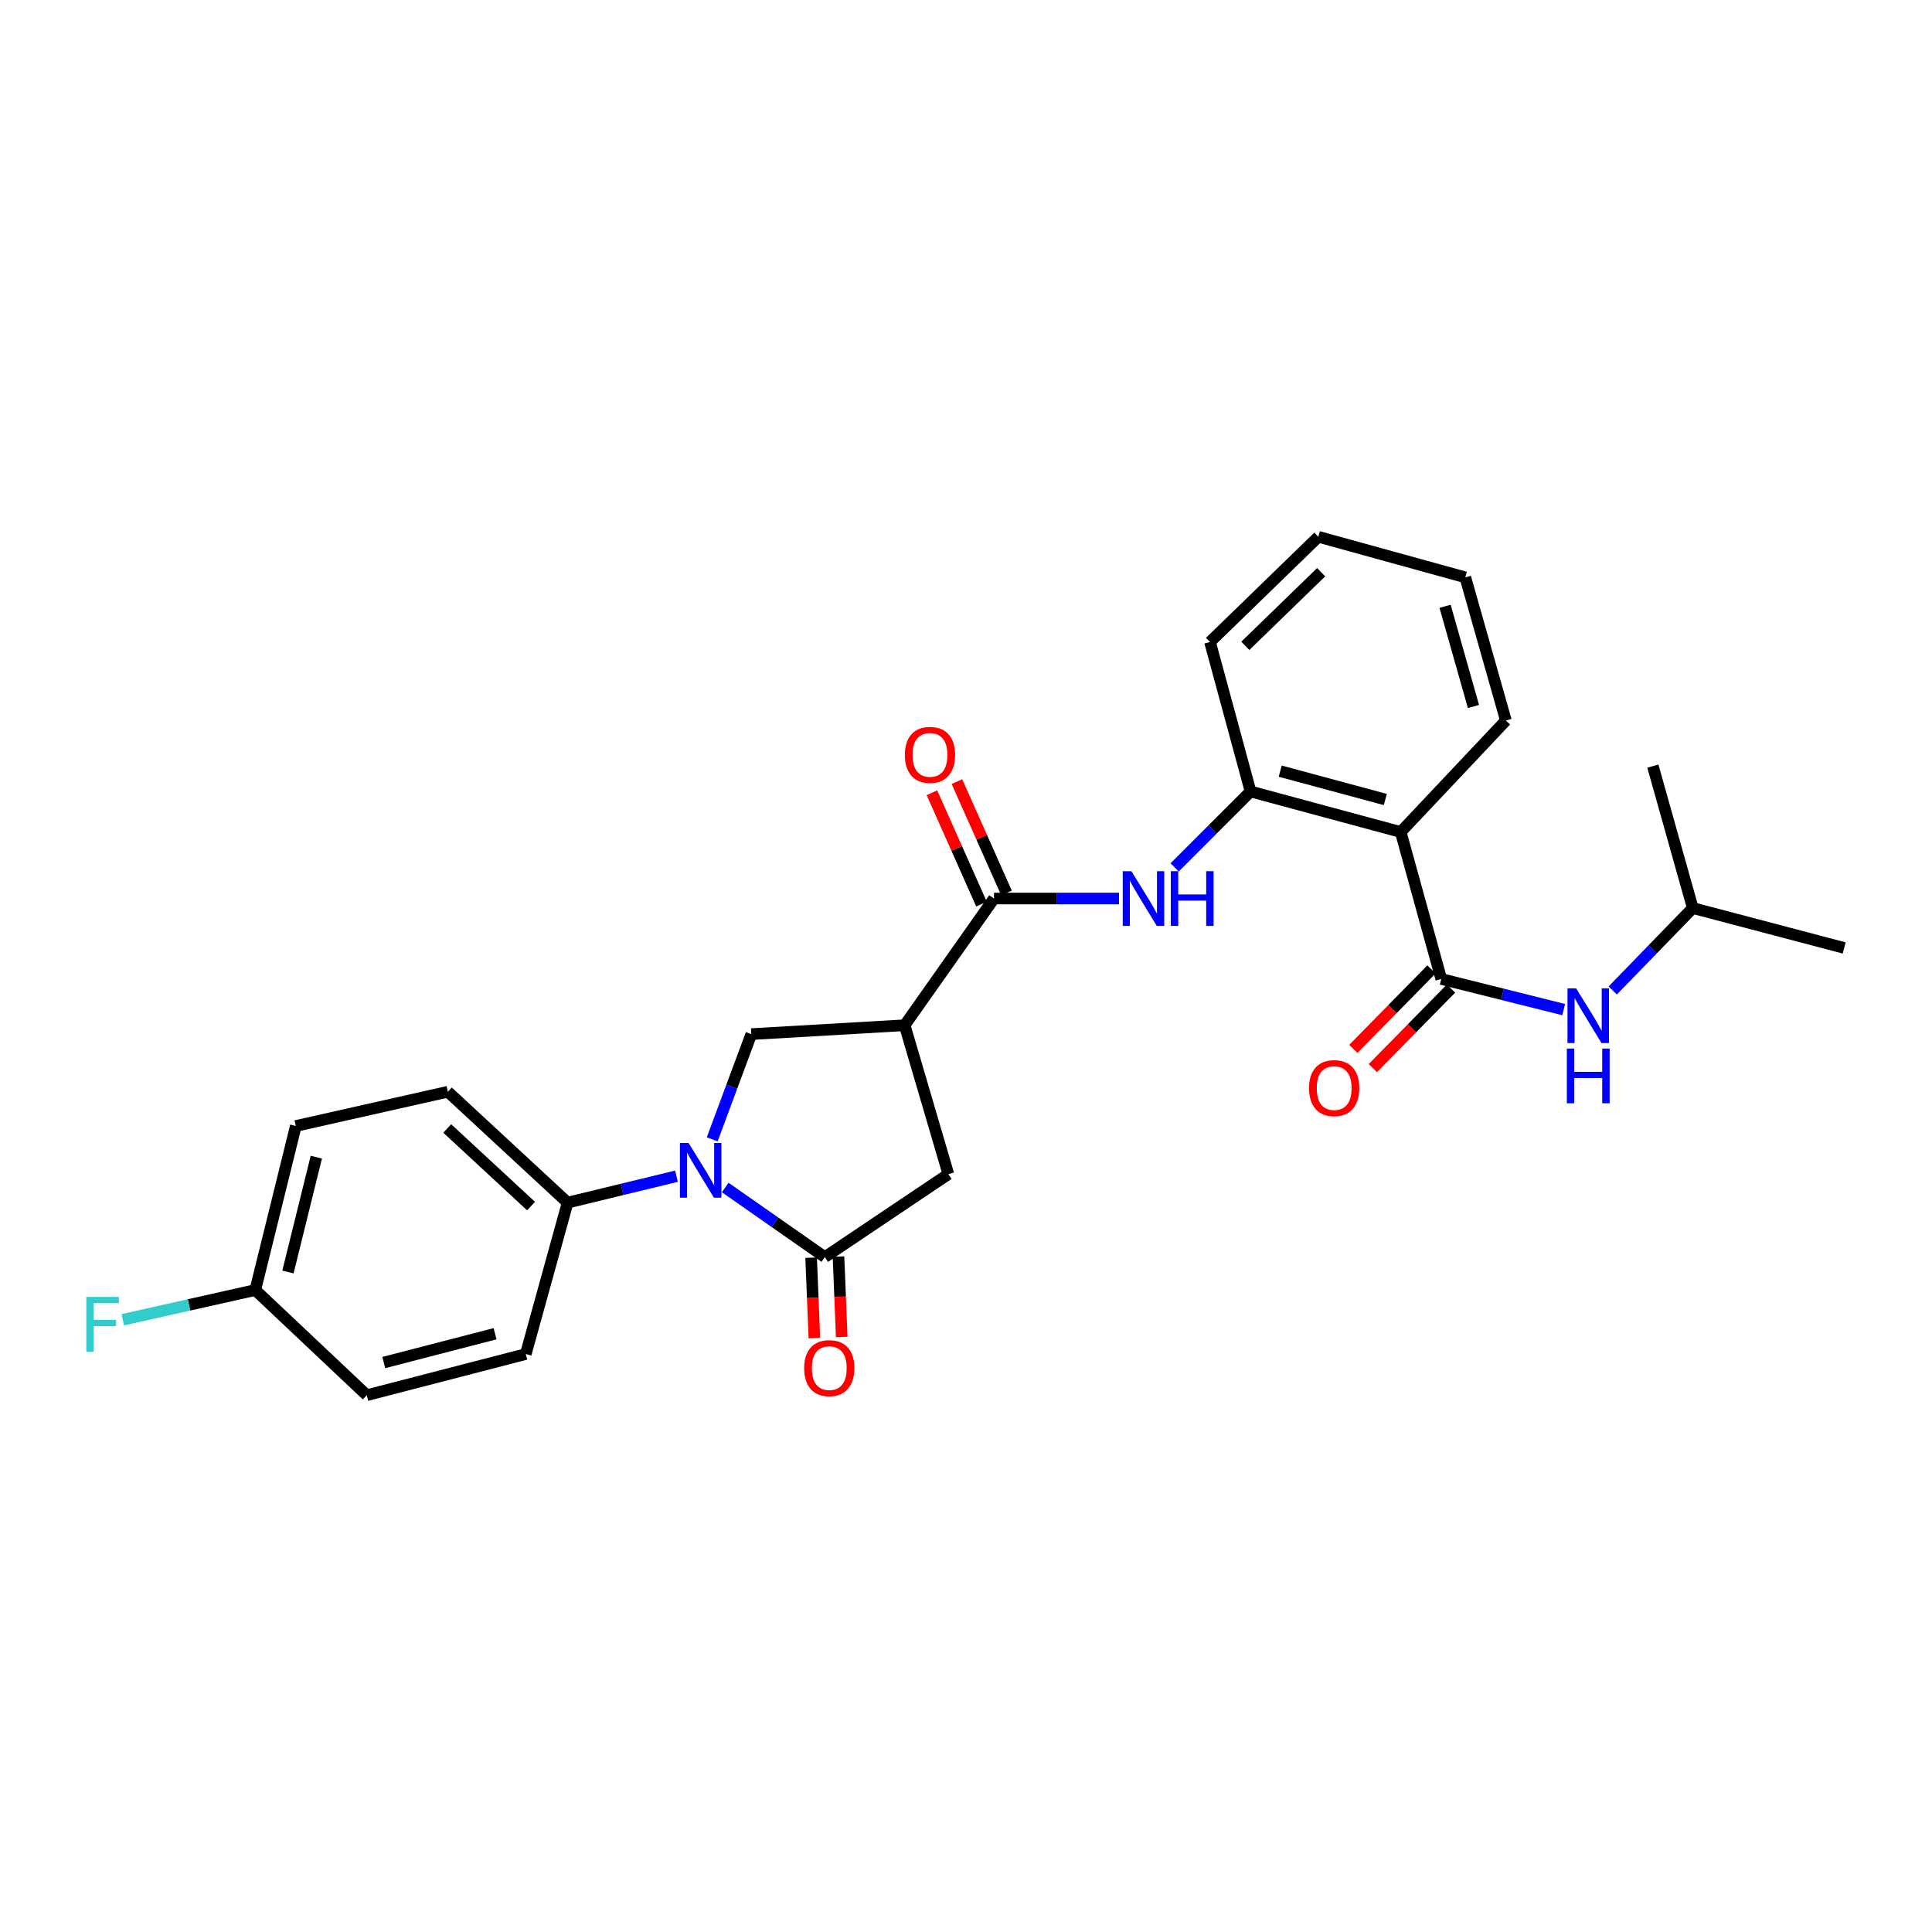 <?xml version='1.0' encoding='iso-8859-1'?>
<svg version='1.1' baseProfile='full'
              xmlns='http://www.w3.org/2000/svg'
                      xmlns:rdkit='http://www.rdkit.org/xml'
                      xmlns:xlink='http://www.w3.org/1999/xlink'
                  xml:space='preserve'
width='1000px' height='1000px' viewBox='0 0 1000 1000'>
<!-- END OF HEADER -->
<rect style='opacity:1.0;fill:#FFFFFF;stroke:none' width='1000' height='1000' x='0' y='0'> </rect>
<path class='bond-0' d='M 375.367,614.645 L 401.143,632.664' style='fill:none;fill-rule:evenodd;stroke:#0000FF;stroke-width:6px;stroke-linecap:butt;stroke-linejoin:miter;stroke-opacity:1' />
<path class='bond-0' d='M 401.143,632.664 L 426.919,650.683' style='fill:none;fill-rule:evenodd;stroke:#000000;stroke-width:6px;stroke-linecap:butt;stroke-linejoin:miter;stroke-opacity:1' />
<path class='bond-5' d='M 368.631,589.727 L 378.757,562.493' style='fill:none;fill-rule:evenodd;stroke:#0000FF;stroke-width:6px;stroke-linecap:butt;stroke-linejoin:miter;stroke-opacity:1' />
<path class='bond-5' d='M 378.757,562.493 L 388.883,535.258' style='fill:none;fill-rule:evenodd;stroke:#000000;stroke-width:6px;stroke-linecap:butt;stroke-linejoin:miter;stroke-opacity:1' />
<path class='bond-10' d='M 350.155,608.804 L 321.975,615.644' style='fill:none;fill-rule:evenodd;stroke:#0000FF;stroke-width:6px;stroke-linecap:butt;stroke-linejoin:miter;stroke-opacity:1' />
<path class='bond-10' d='M 321.975,615.644 L 293.795,622.484' style='fill:none;fill-rule:evenodd;stroke:#000000;stroke-width:6px;stroke-linecap:butt;stroke-linejoin:miter;stroke-opacity:1' />
<path class='bond-8' d='M 426.919,650.683 L 490.873,607.735' style='fill:none;fill-rule:evenodd;stroke:#000000;stroke-width:6px;stroke-linecap:butt;stroke-linejoin:miter;stroke-opacity:1' />
<path class='bond-11' d='M 419.842,650.968 L 420.681,671.781' style='fill:none;fill-rule:evenodd;stroke:#000000;stroke-width:6px;stroke-linecap:butt;stroke-linejoin:miter;stroke-opacity:1' />
<path class='bond-11' d='M 420.681,671.781 L 421.52,692.594' style='fill:none;fill-rule:evenodd;stroke:#FF0000;stroke-width:6px;stroke-linecap:butt;stroke-linejoin:miter;stroke-opacity:1' />
<path class='bond-11' d='M 433.997,650.397 L 434.836,671.21' style='fill:none;fill-rule:evenodd;stroke:#000000;stroke-width:6px;stroke-linecap:butt;stroke-linejoin:miter;stroke-opacity:1' />
<path class='bond-11' d='M 434.836,671.21 L 435.675,692.023' style='fill:none;fill-rule:evenodd;stroke:#FF0000;stroke-width:6px;stroke-linecap:butt;stroke-linejoin:miter;stroke-opacity:1' />
<path class='bond-1' d='M 468.246,530.662 L 388.883,535.258' style='fill:none;fill-rule:evenodd;stroke:#000000;stroke-width:6px;stroke-linecap:butt;stroke-linejoin:miter;stroke-opacity:1' />
<path class='bond-4' d='M 468.246,530.662 L 514.491,465.08' style='fill:none;fill-rule:evenodd;stroke:#000000;stroke-width:6px;stroke-linecap:butt;stroke-linejoin:miter;stroke-opacity:1' />
<path class='bond-27' d='M 468.246,530.662 L 490.873,607.735' style='fill:none;fill-rule:evenodd;stroke:#000000;stroke-width:6px;stroke-linecap:butt;stroke-linejoin:miter;stroke-opacity:1' />
<path class='bond-2' d='M 745.993,506.721 L 725.003,430.648' style='fill:none;fill-rule:evenodd;stroke:#000000;stroke-width:6px;stroke-linecap:butt;stroke-linejoin:miter;stroke-opacity:1' />
<path class='bond-9' d='M 745.993,506.721 L 777.68,514.644' style='fill:none;fill-rule:evenodd;stroke:#000000;stroke-width:6px;stroke-linecap:butt;stroke-linejoin:miter;stroke-opacity:1' />
<path class='bond-9' d='M 777.68,514.644 L 809.366,522.568' style='fill:none;fill-rule:evenodd;stroke:#0000FF;stroke-width:6px;stroke-linecap:butt;stroke-linejoin:miter;stroke-opacity:1' />
<path class='bond-12' d='M 740.941,501.756 L 720.715,522.339' style='fill:none;fill-rule:evenodd;stroke:#000000;stroke-width:6px;stroke-linecap:butt;stroke-linejoin:miter;stroke-opacity:1' />
<path class='bond-12' d='M 720.715,522.339 L 700.488,542.921' style='fill:none;fill-rule:evenodd;stroke:#FF0000;stroke-width:6px;stroke-linecap:butt;stroke-linejoin:miter;stroke-opacity:1' />
<path class='bond-12' d='M 751.045,511.686 L 730.819,532.268' style='fill:none;fill-rule:evenodd;stroke:#000000;stroke-width:6px;stroke-linecap:butt;stroke-linejoin:miter;stroke-opacity:1' />
<path class='bond-12' d='M 730.819,532.268 L 710.592,552.851' style='fill:none;fill-rule:evenodd;stroke:#FF0000;stroke-width:6px;stroke-linecap:butt;stroke-linejoin:miter;stroke-opacity:1' />
<path class='bond-3' d='M 725.003,430.648 L 647.285,409.674' style='fill:none;fill-rule:evenodd;stroke:#000000;stroke-width:6px;stroke-linecap:butt;stroke-linejoin:miter;stroke-opacity:1' />
<path class='bond-3' d='M 717.037,413.825 L 662.634,399.143' style='fill:none;fill-rule:evenodd;stroke:#000000;stroke-width:6px;stroke-linecap:butt;stroke-linejoin:miter;stroke-opacity:1' />
<path class='bond-20' d='M 725.003,430.648 L 779.441,372.936' style='fill:none;fill-rule:evenodd;stroke:#000000;stroke-width:6px;stroke-linecap:butt;stroke-linejoin:miter;stroke-opacity:1' />
<path class='bond-6' d='M 514.491,465.08 L 546.844,465.08' style='fill:none;fill-rule:evenodd;stroke:#000000;stroke-width:6px;stroke-linecap:butt;stroke-linejoin:miter;stroke-opacity:1' />
<path class='bond-6' d='M 546.844,465.08 L 579.196,465.08' style='fill:none;fill-rule:evenodd;stroke:#0000FF;stroke-width:6px;stroke-linecap:butt;stroke-linejoin:miter;stroke-opacity:1' />
<path class='bond-13' d='M 520.962,462.199 L 508.134,433.38' style='fill:none;fill-rule:evenodd;stroke:#000000;stroke-width:6px;stroke-linecap:butt;stroke-linejoin:miter;stroke-opacity:1' />
<path class='bond-13' d='M 508.134,433.38 L 495.305,404.56' style='fill:none;fill-rule:evenodd;stroke:#FF0000;stroke-width:6px;stroke-linecap:butt;stroke-linejoin:miter;stroke-opacity:1' />
<path class='bond-13' d='M 508.02,467.96 L 495.192,439.141' style='fill:none;fill-rule:evenodd;stroke:#000000;stroke-width:6px;stroke-linecap:butt;stroke-linejoin:miter;stroke-opacity:1' />
<path class='bond-13' d='M 495.192,439.141 L 482.363,410.321' style='fill:none;fill-rule:evenodd;stroke:#FF0000;stroke-width:6px;stroke-linecap:butt;stroke-linejoin:miter;stroke-opacity:1' />
<path class='bond-7' d='M 607.992,448.961 L 627.639,429.317' style='fill:none;fill-rule:evenodd;stroke:#0000FF;stroke-width:6px;stroke-linecap:butt;stroke-linejoin:miter;stroke-opacity:1' />
<path class='bond-7' d='M 627.639,429.317 L 647.285,409.674' style='fill:none;fill-rule:evenodd;stroke:#000000;stroke-width:6px;stroke-linecap:butt;stroke-linejoin:miter;stroke-opacity:1' />
<path class='bond-22' d='M 647.285,409.674 L 626.295,332.294' style='fill:none;fill-rule:evenodd;stroke:#000000;stroke-width:6px;stroke-linecap:butt;stroke-linejoin:miter;stroke-opacity:1' />
<path class='bond-21' d='M 834.749,512.678 L 855.461,491.338' style='fill:none;fill-rule:evenodd;stroke:#0000FF;stroke-width:6px;stroke-linecap:butt;stroke-linejoin:miter;stroke-opacity:1' />
<path class='bond-21' d='M 855.461,491.338 L 876.174,469.999' style='fill:none;fill-rule:evenodd;stroke:#000000;stroke-width:6px;stroke-linecap:butt;stroke-linejoin:miter;stroke-opacity:1' />
<path class='bond-14' d='M 293.795,622.484 L 231.817,565.087' style='fill:none;fill-rule:evenodd;stroke:#000000;stroke-width:6px;stroke-linecap:butt;stroke-linejoin:miter;stroke-opacity:1' />
<path class='bond-14' d='M 274.873,624.268 L 231.488,584.09' style='fill:none;fill-rule:evenodd;stroke:#000000;stroke-width:6px;stroke-linecap:butt;stroke-linejoin:miter;stroke-opacity:1' />
<path class='bond-15' d='M 293.795,622.484 L 272.144,700.855' style='fill:none;fill-rule:evenodd;stroke:#000000;stroke-width:6px;stroke-linecap:butt;stroke-linejoin:miter;stroke-opacity:1' />
<path class='bond-17' d='M 231.817,565.087 L 153.123,582.802' style='fill:none;fill-rule:evenodd;stroke:#000000;stroke-width:6px;stroke-linecap:butt;stroke-linejoin:miter;stroke-opacity:1' />
<path class='bond-18' d='M 272.144,700.855 L 189.845,722.16' style='fill:none;fill-rule:evenodd;stroke:#000000;stroke-width:6px;stroke-linecap:butt;stroke-linejoin:miter;stroke-opacity:1' />
<path class='bond-18' d='M 256.249,690.337 L 198.64,705.25' style='fill:none;fill-rule:evenodd;stroke:#000000;stroke-width:6px;stroke-linecap:butt;stroke-linejoin:miter;stroke-opacity:1' />
<path class='bond-16' d='M 132.141,667.722 L 189.845,722.16' style='fill:none;fill-rule:evenodd;stroke:#000000;stroke-width:6px;stroke-linecap:butt;stroke-linejoin:miter;stroke-opacity:1' />
<path class='bond-19' d='M 132.141,667.722 L 97.847,675.412' style='fill:none;fill-rule:evenodd;stroke:#000000;stroke-width:6px;stroke-linecap:butt;stroke-linejoin:miter;stroke-opacity:1' />
<path class='bond-19' d='M 97.847,675.412 L 63.553,683.103' style='fill:none;fill-rule:evenodd;stroke:#33CCCC;stroke-width:6px;stroke-linecap:butt;stroke-linejoin:miter;stroke-opacity:1' />
<path class='bond-28' d='M 132.141,667.722 L 153.123,582.802' style='fill:none;fill-rule:evenodd;stroke:#000000;stroke-width:6px;stroke-linecap:butt;stroke-linejoin:miter;stroke-opacity:1' />
<path class='bond-28' d='M 149.041,658.382 L 163.729,598.938' style='fill:none;fill-rule:evenodd;stroke:#000000;stroke-width:6px;stroke-linecap:butt;stroke-linejoin:miter;stroke-opacity:1' />
<path class='bond-29' d='M 779.441,372.936 L 758.444,298.838' style='fill:none;fill-rule:evenodd;stroke:#000000;stroke-width:6px;stroke-linecap:butt;stroke-linejoin:miter;stroke-opacity:1' />
<path class='bond-29' d='M 762.662,365.683 L 747.964,313.815' style='fill:none;fill-rule:evenodd;stroke:#000000;stroke-width:6px;stroke-linecap:butt;stroke-linejoin:miter;stroke-opacity:1' />
<path class='bond-23' d='M 876.174,469.999 L 954.545,490.658' style='fill:none;fill-rule:evenodd;stroke:#000000;stroke-width:6px;stroke-linecap:butt;stroke-linejoin:miter;stroke-opacity:1' />
<path class='bond-24' d='M 876.174,469.999 L 855.515,396.546' style='fill:none;fill-rule:evenodd;stroke:#000000;stroke-width:6px;stroke-linecap:butt;stroke-linejoin:miter;stroke-opacity:1' />
<path class='bond-26' d='M 626.295,332.294 L 682.37,277.84' style='fill:none;fill-rule:evenodd;stroke:#000000;stroke-width:6px;stroke-linecap:butt;stroke-linejoin:miter;stroke-opacity:1' />
<path class='bond-26' d='M 644.576,334.289 L 683.828,296.171' style='fill:none;fill-rule:evenodd;stroke:#000000;stroke-width:6px;stroke-linecap:butt;stroke-linejoin:miter;stroke-opacity:1' />
<path class='bond-25' d='M 758.444,298.838 L 682.37,277.84' style='fill:none;fill-rule:evenodd;stroke:#000000;stroke-width:6px;stroke-linecap:butt;stroke-linejoin:miter;stroke-opacity:1' />
<path  class='atom-0' d='M 356.407 591.608
L 365.687 606.608
Q 366.607 608.088, 368.087 610.768
Q 369.567 613.448, 369.647 613.608
L 369.647 591.608
L 373.407 591.608
L 373.407 619.928
L 369.527 619.928
L 359.567 603.528
Q 358.407 601.608, 357.167 599.408
Q 355.967 597.208, 355.607 596.528
L 355.607 619.928
L 351.927 619.928
L 351.927 591.608
L 356.407 591.608
' fill='#0000FF'/>
<path  class='atom-7' d='M 585.611 450.92
L 594.891 465.92
Q 595.811 467.4, 597.291 470.08
Q 598.771 472.76, 598.851 472.92
L 598.851 450.92
L 602.611 450.92
L 602.611 479.24
L 598.731 479.24
L 588.771 462.84
Q 587.611 460.92, 586.371 458.72
Q 585.171 456.52, 584.811 455.84
L 584.811 479.24
L 581.131 479.24
L 581.131 450.92
L 585.611 450.92
' fill='#0000FF'/>
<path  class='atom-7' d='M 606.011 450.92
L 609.851 450.92
L 609.851 462.96
L 624.331 462.96
L 624.331 450.92
L 628.171 450.92
L 628.171 479.24
L 624.331 479.24
L 624.331 466.16
L 609.851 466.16
L 609.851 479.24
L 606.011 479.24
L 606.011 450.92
' fill='#0000FF'/>
<path  class='atom-10' d='M 815.806 511.583
L 825.086 526.583
Q 826.006 528.063, 827.486 530.743
Q 828.966 533.423, 829.046 533.583
L 829.046 511.583
L 832.806 511.583
L 832.806 539.903
L 828.926 539.903
L 818.966 523.503
Q 817.806 521.583, 816.566 519.383
Q 815.366 517.183, 815.006 516.503
L 815.006 539.903
L 811.326 539.903
L 811.326 511.583
L 815.806 511.583
' fill='#0000FF'/>
<path  class='atom-10' d='M 810.986 542.735
L 814.826 542.735
L 814.826 554.775
L 829.306 554.775
L 829.306 542.735
L 833.146 542.735
L 833.146 571.055
L 829.306 571.055
L 829.306 557.975
L 814.826 557.975
L 814.826 571.055
L 810.986 571.055
L 810.986 542.735
' fill='#0000FF'/>
<path  class='atom-12' d='M 416.233 708.144
Q 416.233 701.344, 419.593 697.544
Q 422.953 693.744, 429.233 693.744
Q 435.513 693.744, 438.873 697.544
Q 442.233 701.344, 442.233 708.144
Q 442.233 715.024, 438.833 718.944
Q 435.433 722.824, 429.233 722.824
Q 422.993 722.824, 419.593 718.944
Q 416.233 715.064, 416.233 708.144
M 429.233 719.624
Q 433.553 719.624, 435.873 716.744
Q 438.233 713.824, 438.233 708.144
Q 438.233 702.584, 435.873 699.784
Q 433.553 696.944, 429.233 696.944
Q 424.913 696.944, 422.553 699.744
Q 420.233 702.544, 420.233 708.144
Q 420.233 713.864, 422.553 716.744
Q 424.913 719.624, 429.233 719.624
' fill='#FF0000'/>
<path  class='atom-13' d='M 677.563 563.207
Q 677.563 556.407, 680.923 552.607
Q 684.283 548.807, 690.563 548.807
Q 696.843 548.807, 700.203 552.607
Q 703.563 556.407, 703.563 563.207
Q 703.563 570.087, 700.163 574.007
Q 696.763 577.887, 690.563 577.887
Q 684.323 577.887, 680.923 574.007
Q 677.563 570.127, 677.563 563.207
M 690.563 574.687
Q 694.883 574.687, 697.203 571.807
Q 699.563 568.887, 699.563 563.207
Q 699.563 557.647, 697.203 554.847
Q 694.883 552.007, 690.563 552.007
Q 686.243 552.007, 683.883 554.807
Q 681.563 557.607, 681.563 563.207
Q 681.563 568.927, 683.883 571.807
Q 686.243 574.687, 690.563 574.687
' fill='#FF0000'/>
<path  class='atom-14' d='M 468.358 390.724
Q 468.358 383.924, 471.718 380.124
Q 475.078 376.324, 481.358 376.324
Q 487.638 376.324, 490.998 380.124
Q 494.358 383.924, 494.358 390.724
Q 494.358 397.604, 490.958 401.524
Q 487.558 405.404, 481.358 405.404
Q 475.118 405.404, 471.718 401.524
Q 468.358 397.644, 468.358 390.724
M 481.358 402.204
Q 485.678 402.204, 487.998 399.324
Q 490.358 396.404, 490.358 390.724
Q 490.358 385.164, 487.998 382.364
Q 485.678 379.524, 481.358 379.524
Q 477.038 379.524, 474.678 382.324
Q 472.358 385.124, 472.358 390.724
Q 472.358 396.444, 474.678 399.324
Q 477.038 402.204, 481.358 402.204
' fill='#FF0000'/>
<path  class='atom-20' d='M 44.689 671.286
L 61.529 671.286
L 61.529 674.526
L 48.489 674.526
L 48.489 683.126
L 60.089 683.126
L 60.089 686.406
L 48.489 686.406
L 48.489 699.606
L 44.689 699.606
L 44.689 671.286
' fill='#33CCCC'/>
</svg>
